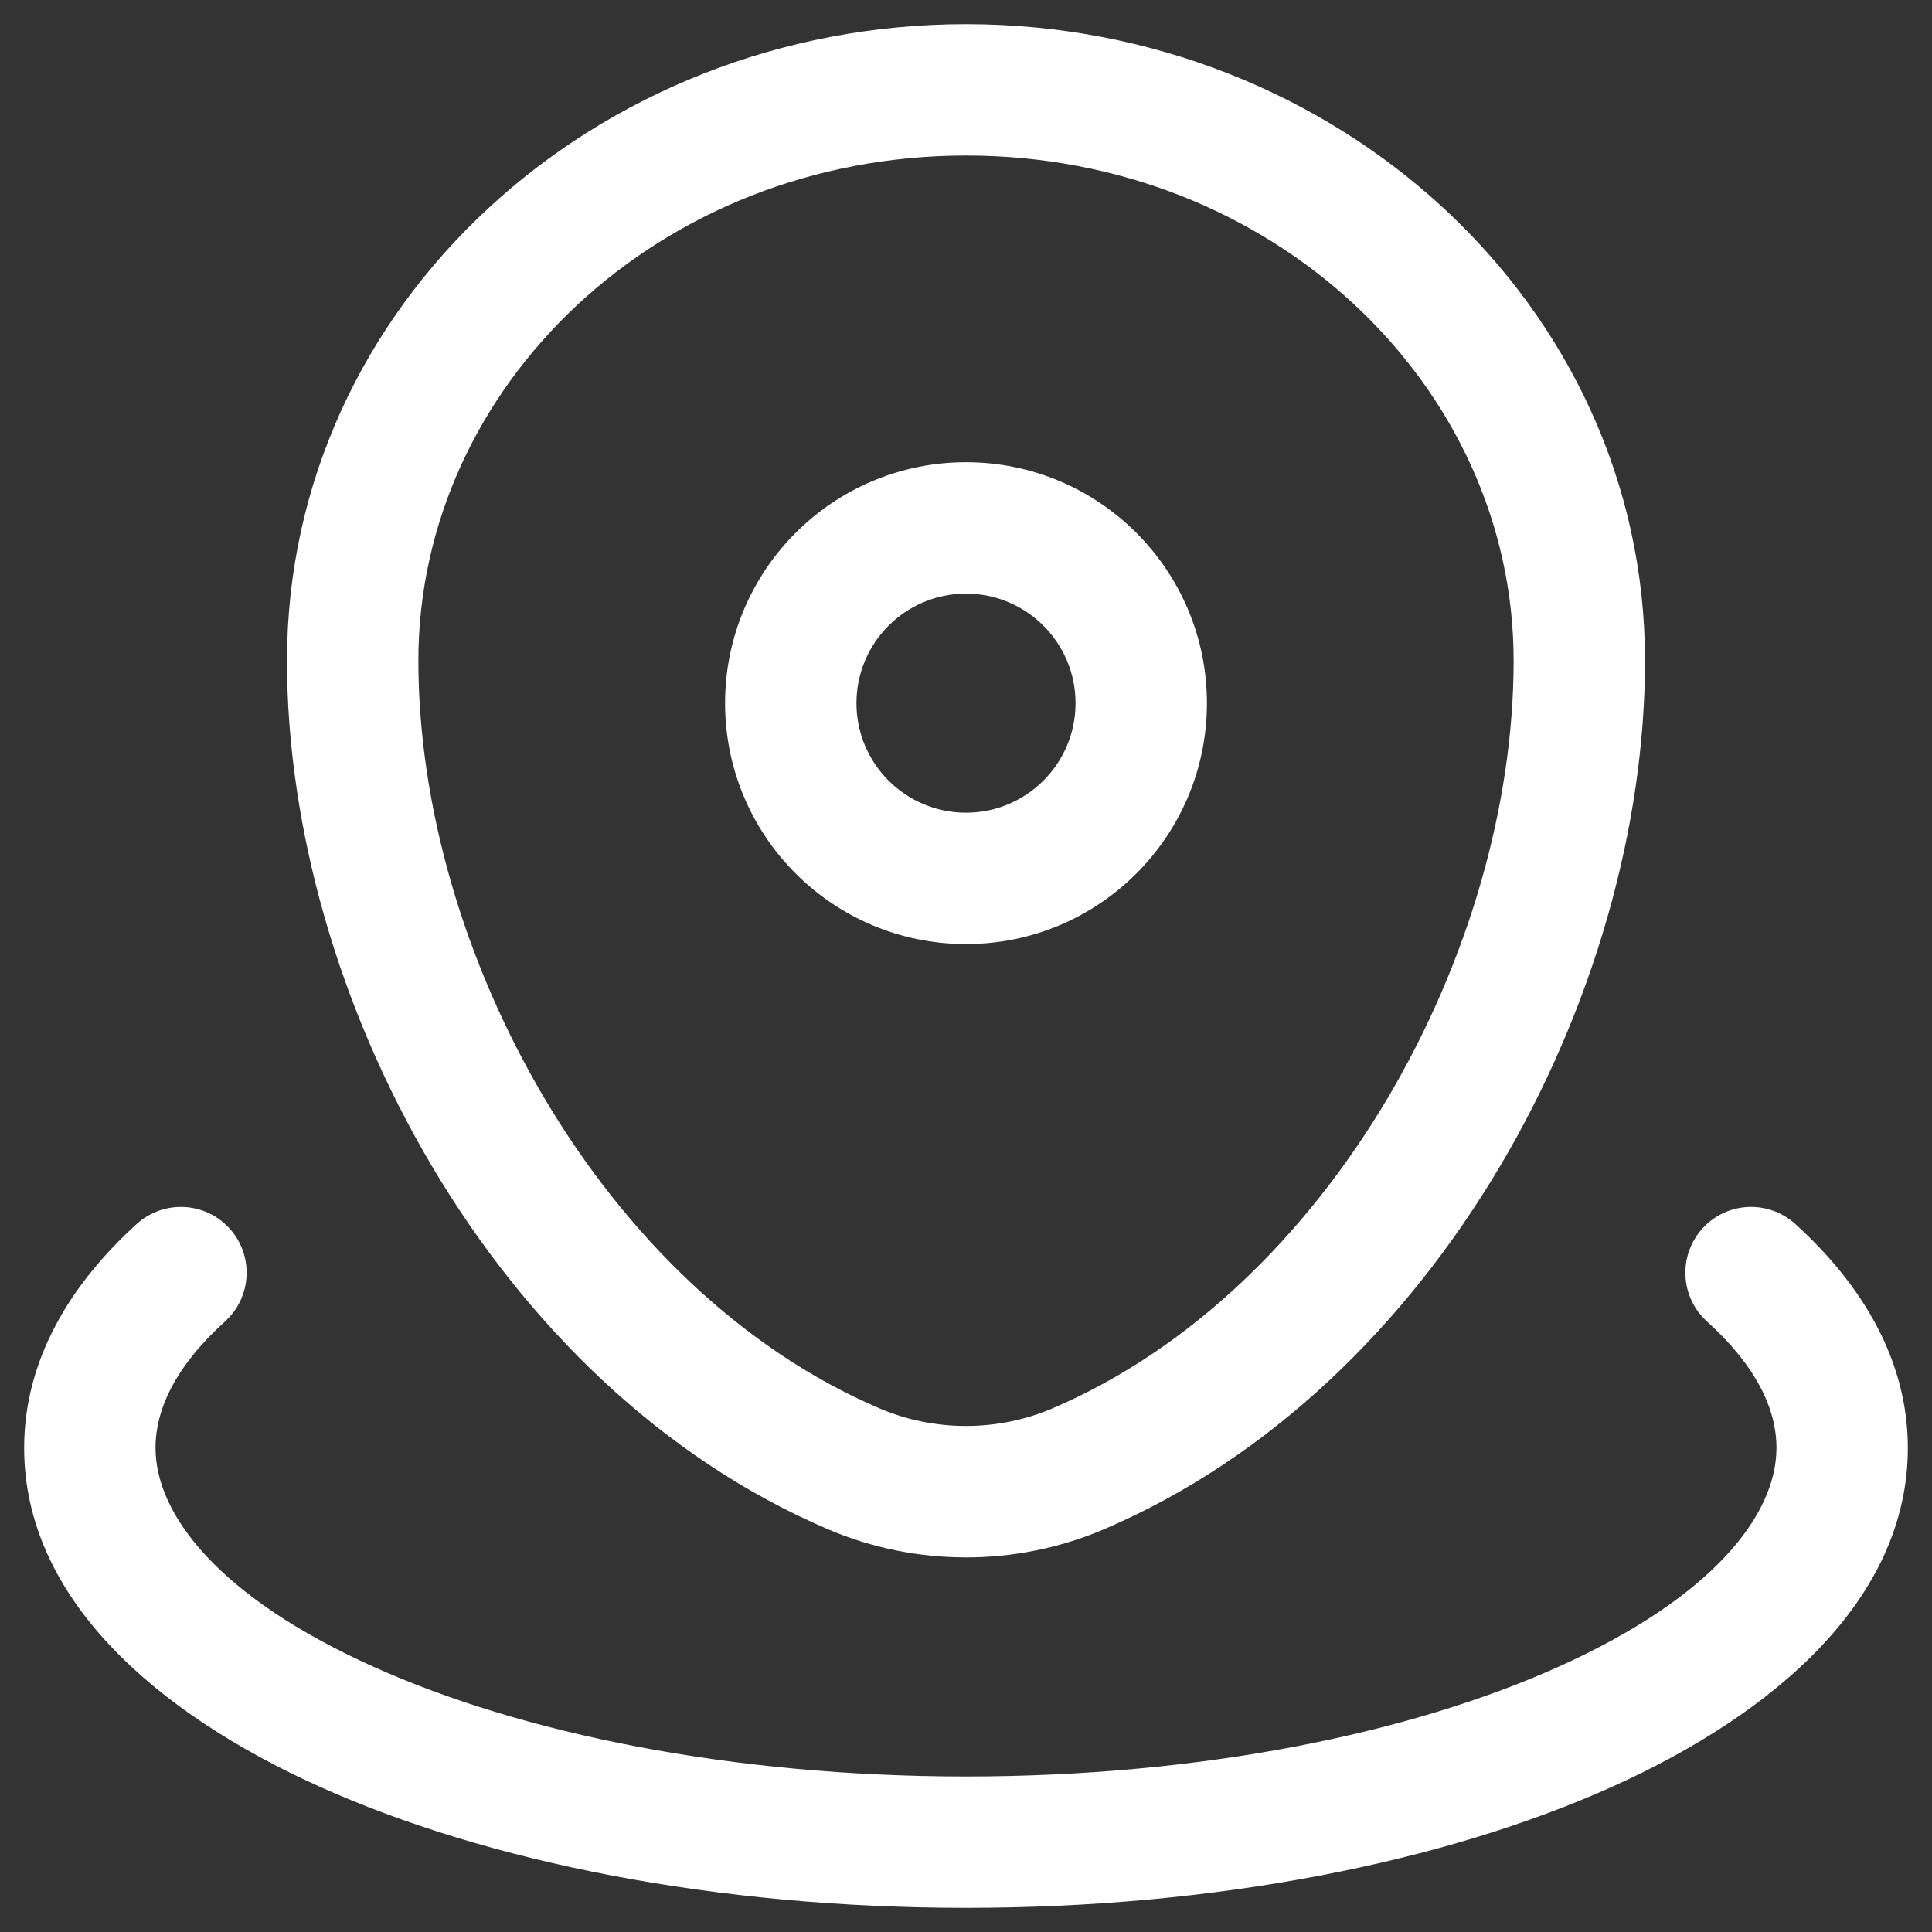 <svg width="20" height="20" viewBox="0 0 20 20" fill="none" xmlns="http://www.w3.org/2000/svg">
<rect x="0" y="0" width="20" height="20" fill="#333333" stroke="none"/>
<path fill-rule="evenodd" clip-rule="evenodd" d="M2.971 6.839C2.971 3.155 6.165 0.25 10 0.25C13.835 0.25 17.029 3.155 17.029 6.839C17.029 10.296 14.886 14.354 11.428 15.831C10.521 16.219 9.479 16.219 8.572 15.831C5.114 14.354 2.971 10.296 2.971 6.839ZM10 1.61C6.822 1.61 4.331 3.997 4.331 6.839C4.331 9.858 6.241 13.356 9.106 14.58C9.673 14.822 10.327 14.822 10.894 14.58C13.759 13.356 15.669 9.858 15.669 6.839C15.669 3.997 13.178 1.61 10 1.61ZM10 6.145C9.374 6.145 8.866 6.653 8.866 7.279C8.866 7.905 9.374 8.413 10 8.413C10.626 8.413 11.134 7.905 11.134 7.279C11.134 6.653 10.626 6.145 10 6.145ZM7.506 7.279C7.506 5.902 8.623 4.785 10 4.785C11.377 4.785 12.494 5.902 12.494 7.279C12.494 8.657 11.377 9.773 10 9.773C8.623 9.773 7.506 8.657 7.506 7.279ZM2.377 12.718C2.629 12.996 2.608 13.427 2.33 13.679C1.815 14.145 1.61 14.591 1.61 14.988C1.61 15.681 2.267 16.535 3.866 17.254C5.401 17.945 7.569 18.39 10 18.39C12.431 18.39 14.599 17.945 16.134 17.254C17.733 16.535 18.39 15.681 18.39 14.988C18.39 14.591 18.185 14.145 17.67 13.679C17.392 13.427 17.371 12.996 17.623 12.718C17.875 12.439 18.305 12.418 18.584 12.67C19.276 13.297 19.75 14.082 19.75 14.988C19.75 16.55 18.376 17.737 16.692 18.495C14.945 19.281 12.578 19.75 10 19.75C7.422 19.75 5.055 19.281 3.308 18.495C1.624 17.737 0.25 16.55 0.25 14.988C0.25 14.082 0.724 13.297 1.416 12.67C1.695 12.418 2.125 12.439 2.377 12.718Z" fill="white"/>
</svg>
